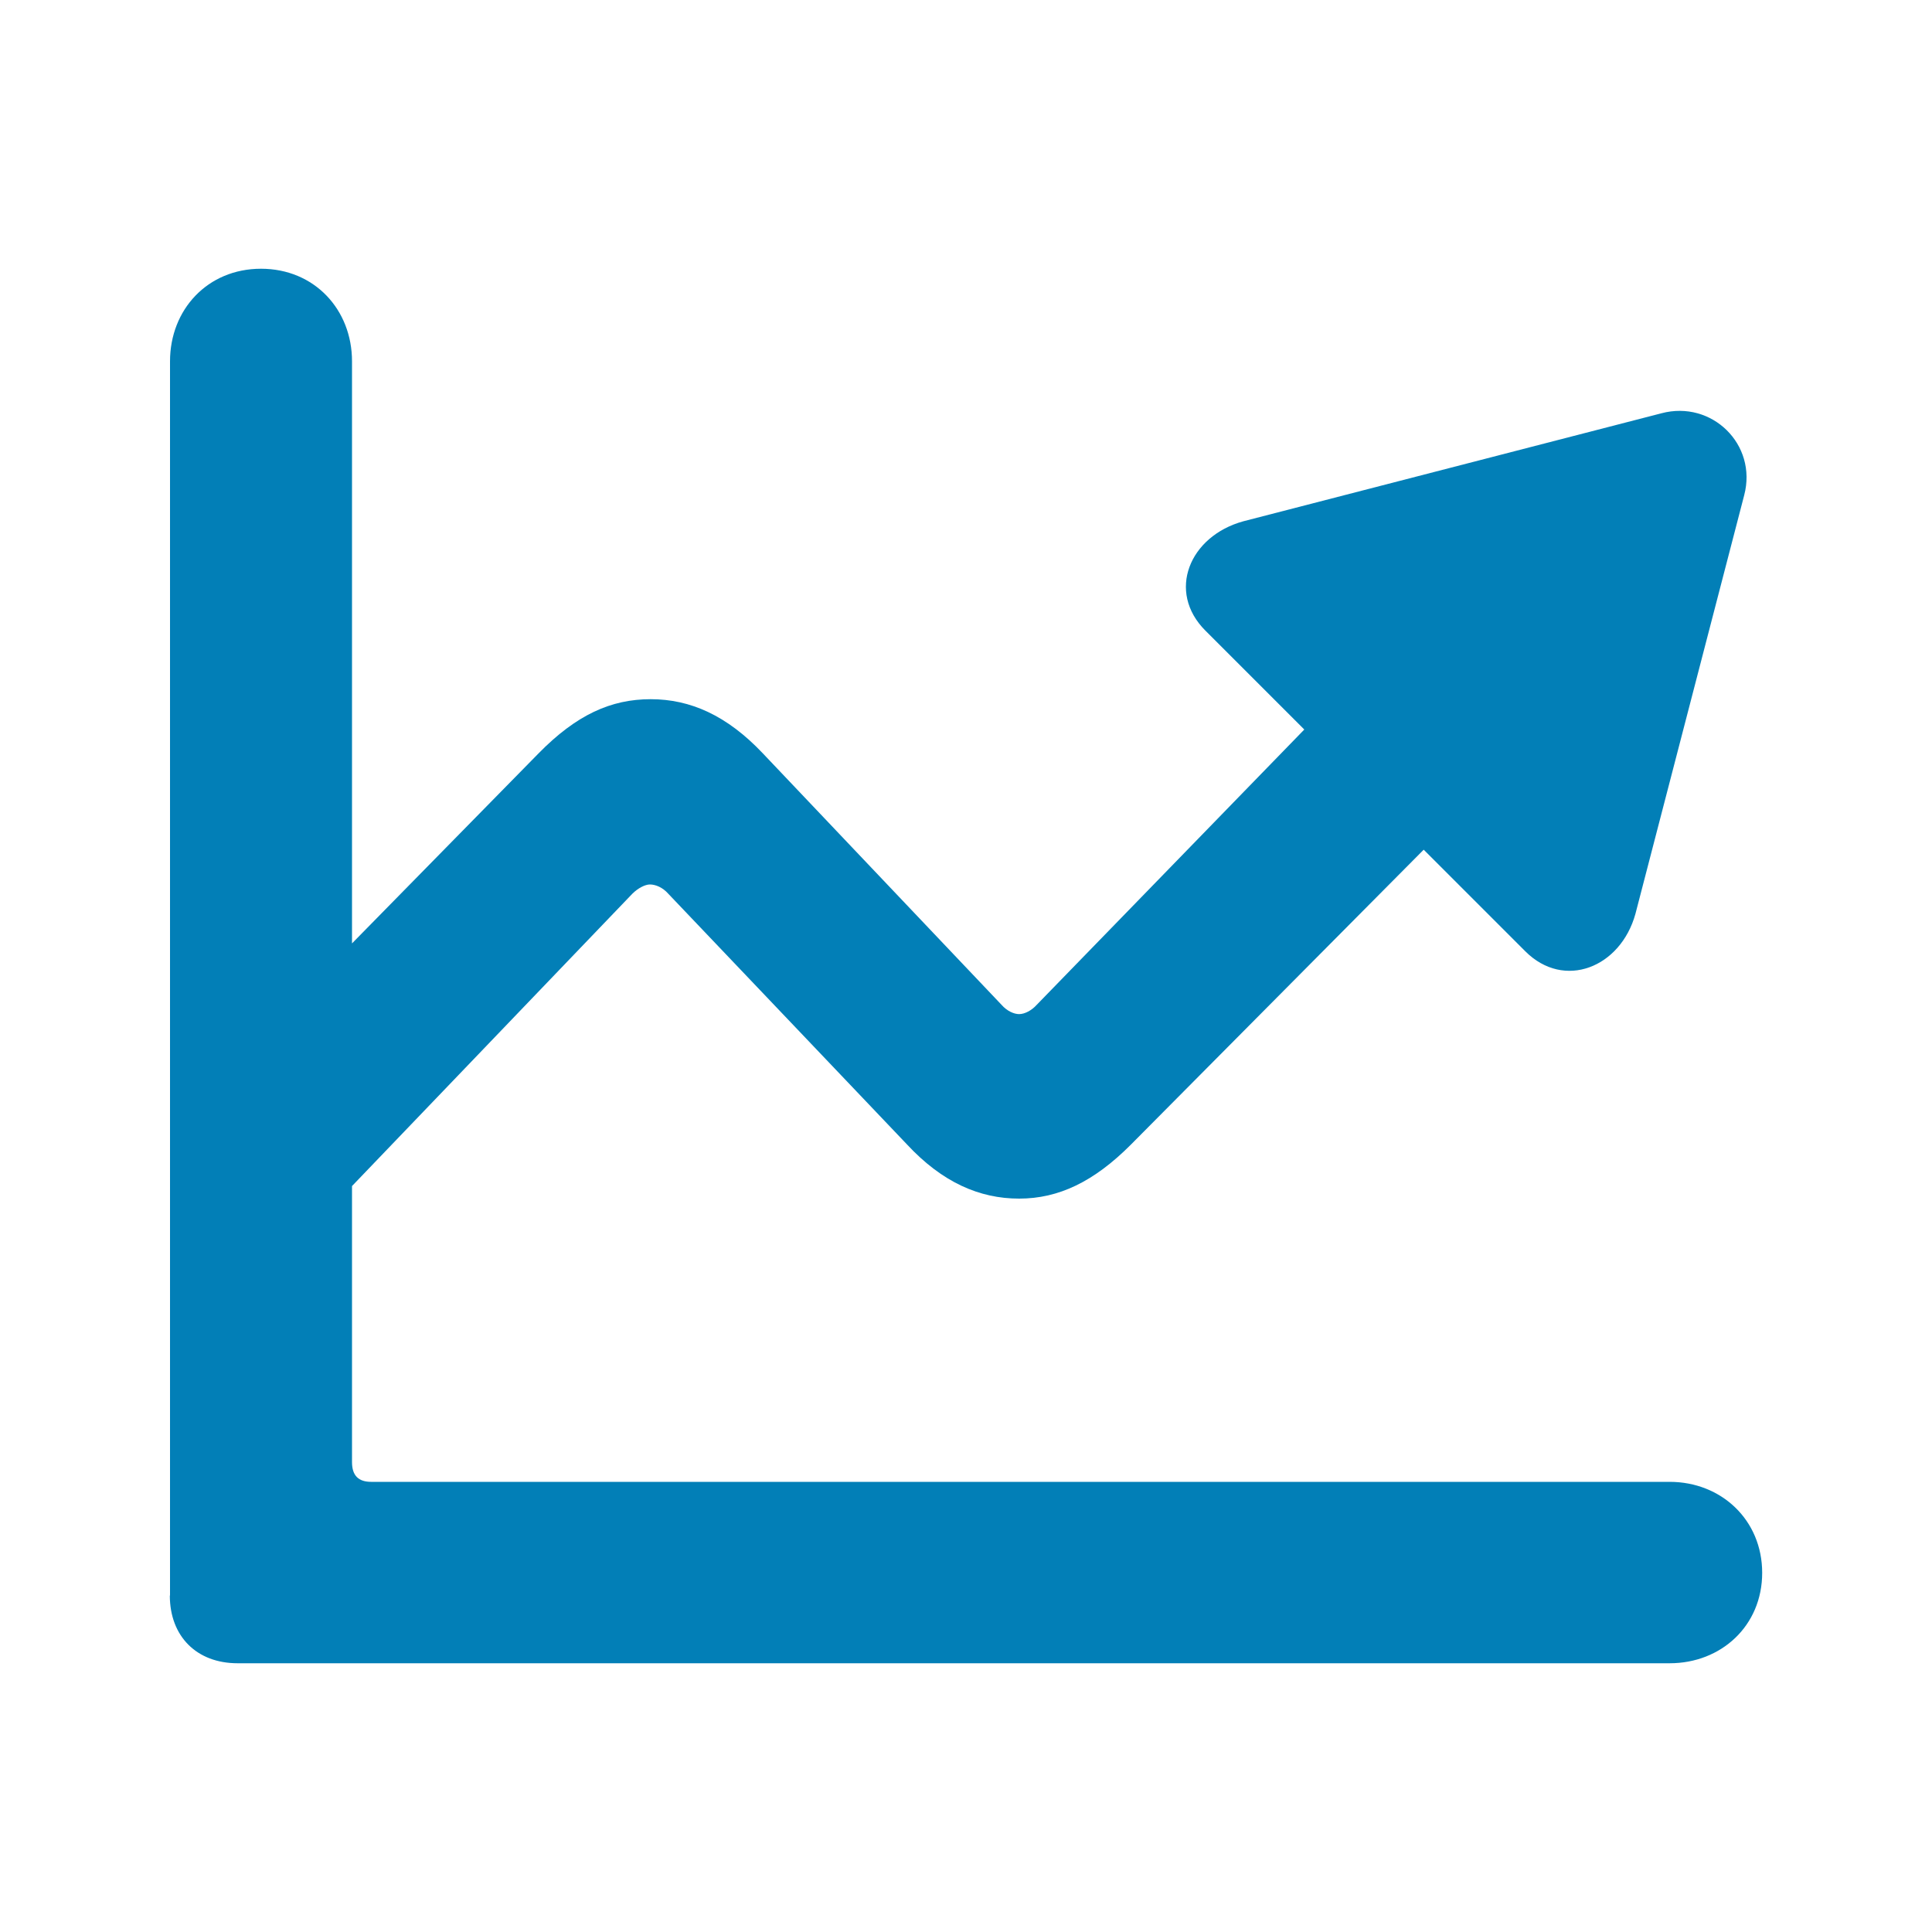 <?xml version="1.0" encoding="UTF-8"?><svg id="Layer_1" xmlns="http://www.w3.org/2000/svg" viewBox="0 0 100 100"><defs><style>.cls-1{fill:#027fb7;}</style></defs><path class="cls-1" d="M8.79,82.58c0,2.12,1.39,3.51,3.51,3.51H86.42c2.67,0,4.79-1.94,4.79-4.68s-2.12-4.71-4.79-4.71H19.21c-.66,0-.99-.33-.99-1.02v-14.29l14.51-15.13c.29-.29,.66-.48,.91-.48,.29,0,.66,.15,.95,.48l12.35,12.97c1.83,1.97,3.76,2.81,5.81,2.81s3.87-.88,5.77-2.78l15.17-15.28,5.26,5.26c2.01,2.01,4.93,.84,5.7-1.94l5.63-21.67c.69-2.63-1.68-4.93-4.28-4.24l-21.64,5.59c-2.81,.77-3.98,3.65-1.97,5.66l5.12,5.12-13.85,14.25c-.26,.29-.62,.48-.91,.48-.26,0-.62-.15-.91-.48l-12.35-13.01c-1.86-1.97-3.76-2.81-5.81-2.81s-3.84,.8-5.81,2.81l-9.65,9.83V18.7c0-2.67-1.94-4.79-4.71-4.79s-4.71,2.12-4.71,4.79v63.89Z"/></svg>